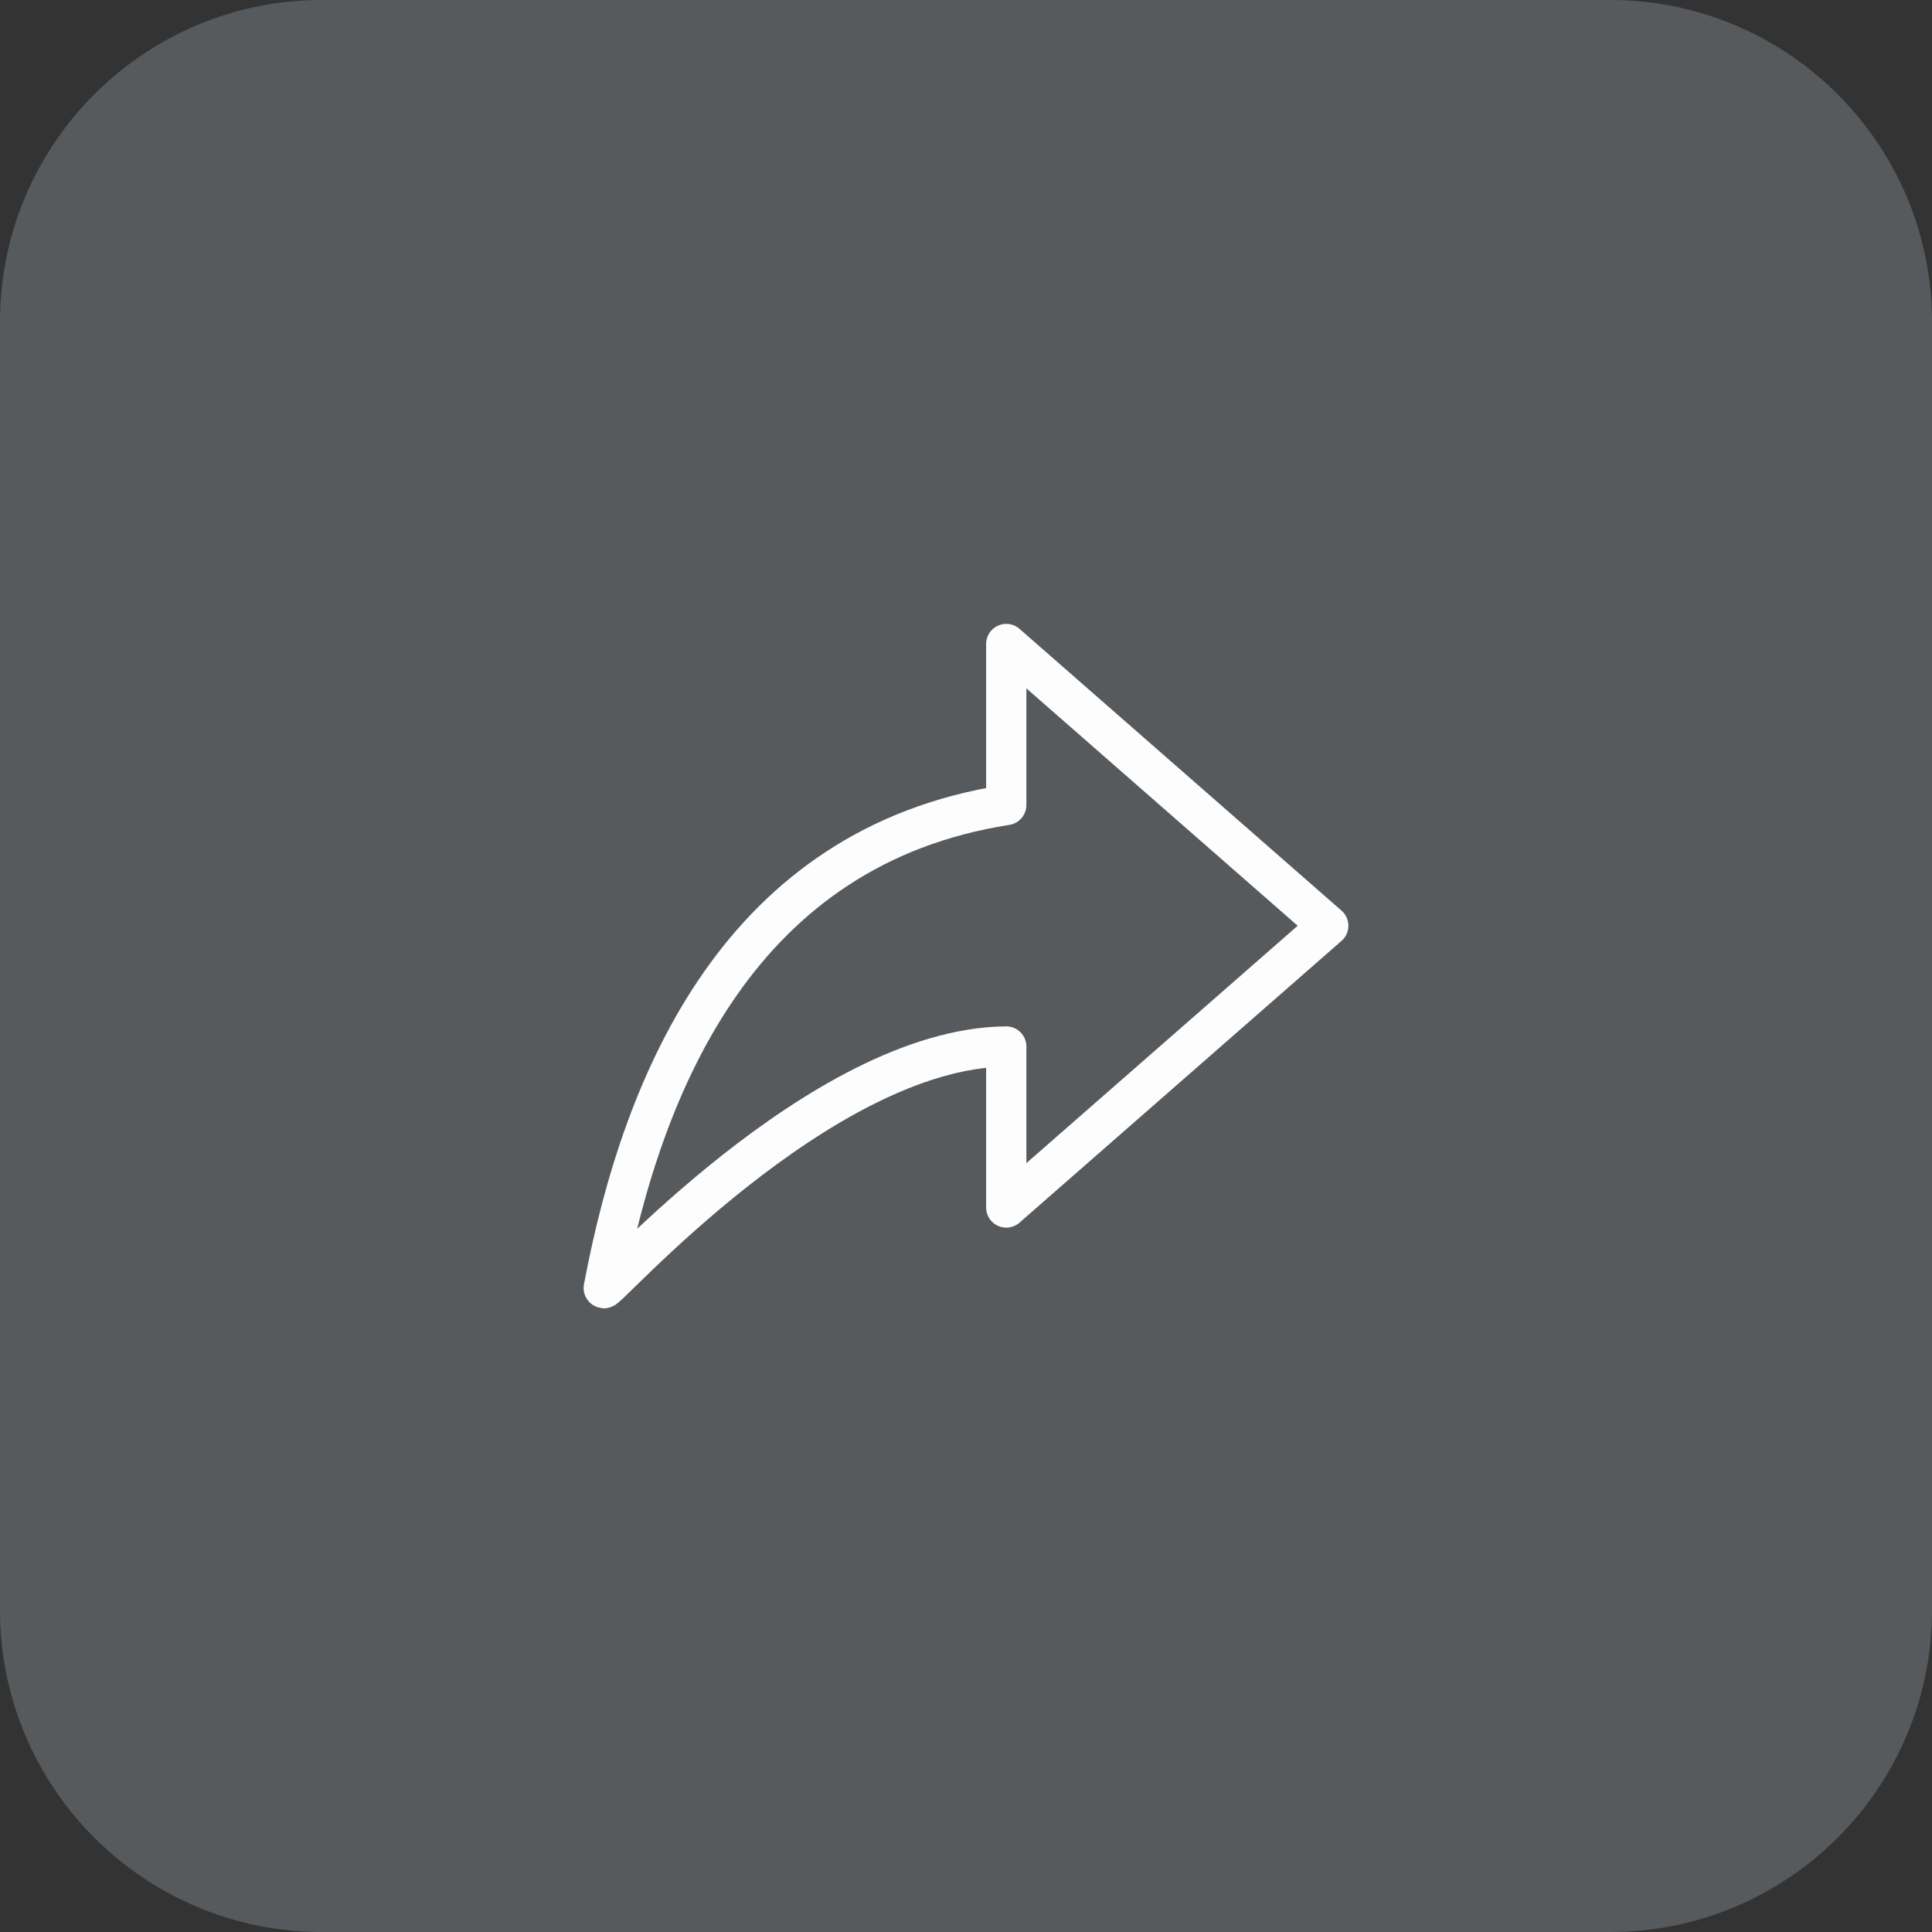 <svg width="48" height="48" viewBox="0 0 48 48" fill="none" xmlns="http://www.w3.org/2000/svg">
<rect x="0" y="0" width="48" height="48" fill="#333333" stroke="none"/>
<path d="M0 8C0 3.582 3.582 0 8 0H40C44.418 0 48 3.582 48 8V40C48 44.418 44.418 48 40 48H8C3.582 48 0 44.418 0 40V8Z" fill="#EAF6FF" fill-opacity="0.2"/>
<path d="M25 16V20C18.425 21.028 15.98 26.788 15 32C14.963 32.206 20.384 26.038 25 26V30L33 23L25 16Z" stroke="#FDFDFD" stroke-linecap="round" stroke-linejoin="round"/>
</svg>
